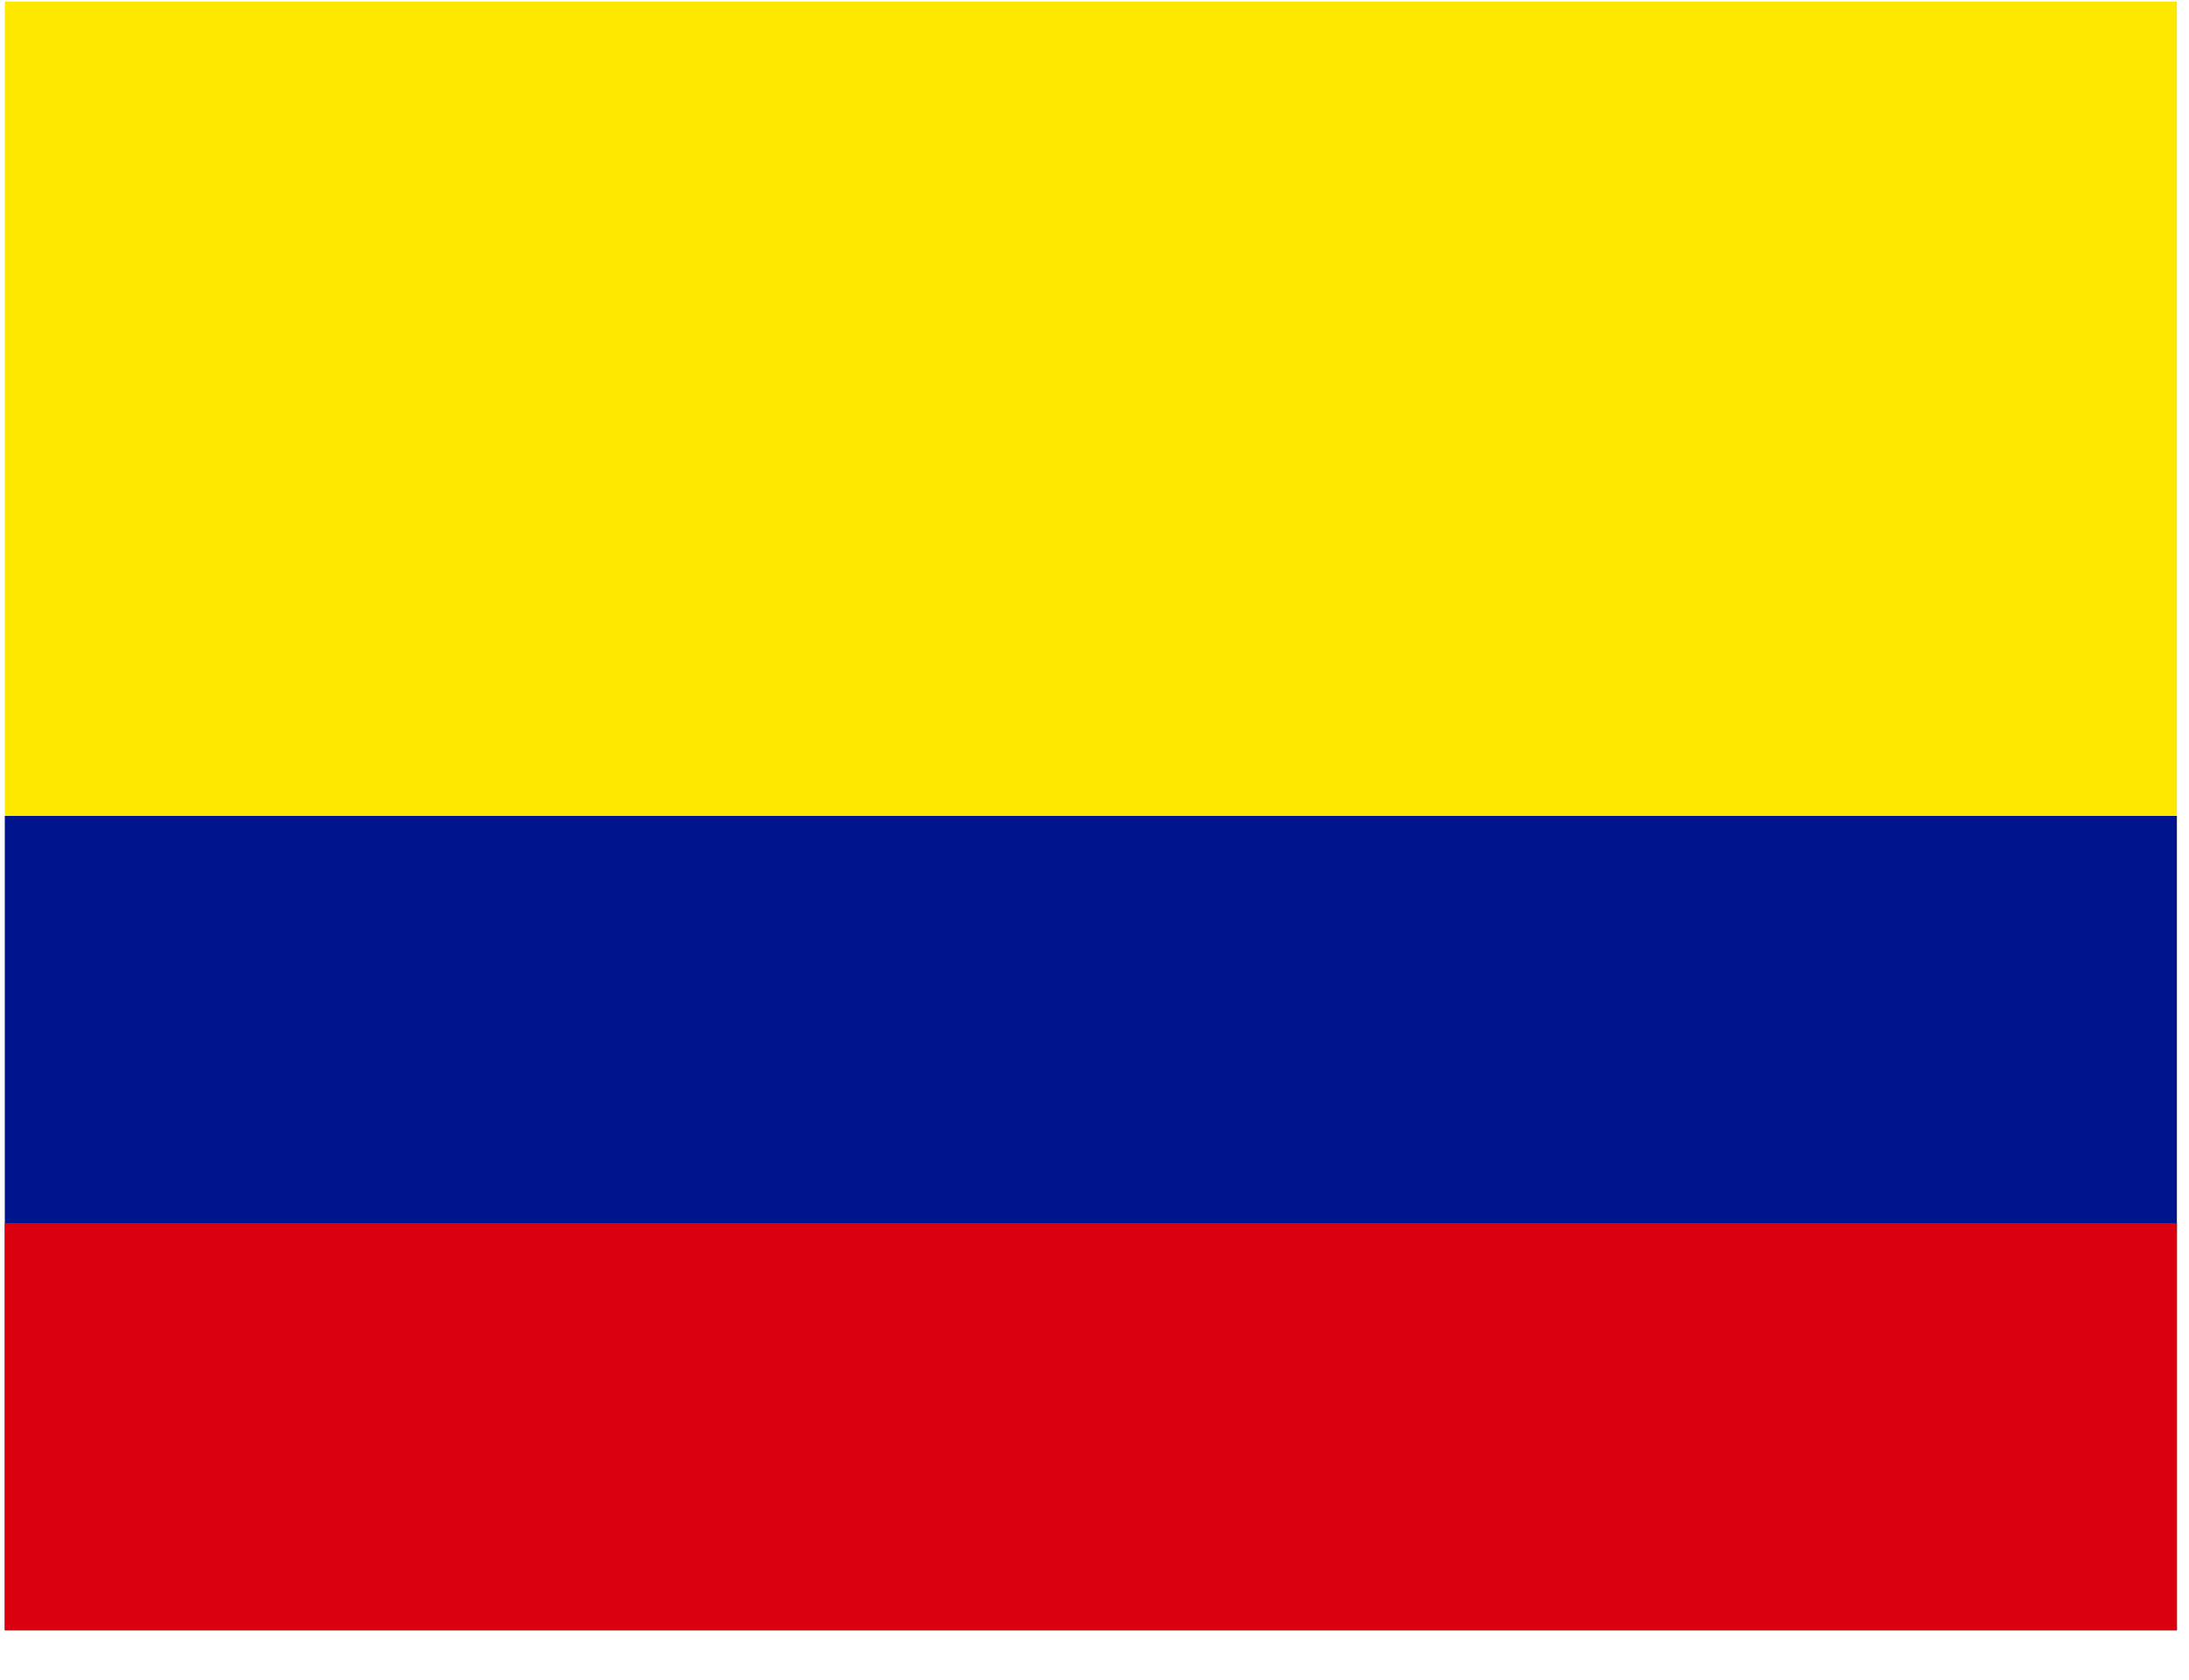 <svg width="43" height="33" viewBox="0 0 43 33" fill="none" xmlns="http://www.w3.org/2000/svg">
<g id="co" clip-path="url(#clip0_8110_27843)">
<g id="Group">
<path id="Vector" fill-rule="evenodd" clip-rule="evenodd" d="M0.095 0.03H42.762V32.03H0.095V0.03Z" fill="#FFE800"/>
<path id="Vector_2" fill-rule="evenodd" clip-rule="evenodd" d="M0.095 16.03H42.762V32.03H0.095V16.03Z" fill="#00148E"/>
<path id="Vector_3" fill-rule="evenodd" clip-rule="evenodd" d="M0.095 24.03H42.762V32.03H0.095V24.03Z" fill="#DA0010"/>
</g>
</g>
<defs>
<clipPath id="clip0_8110_27843">
<rect width="42.667" height="32" fill="white" transform="translate(0.095 0.03)"/>
</clipPath>
</defs>
</svg>
